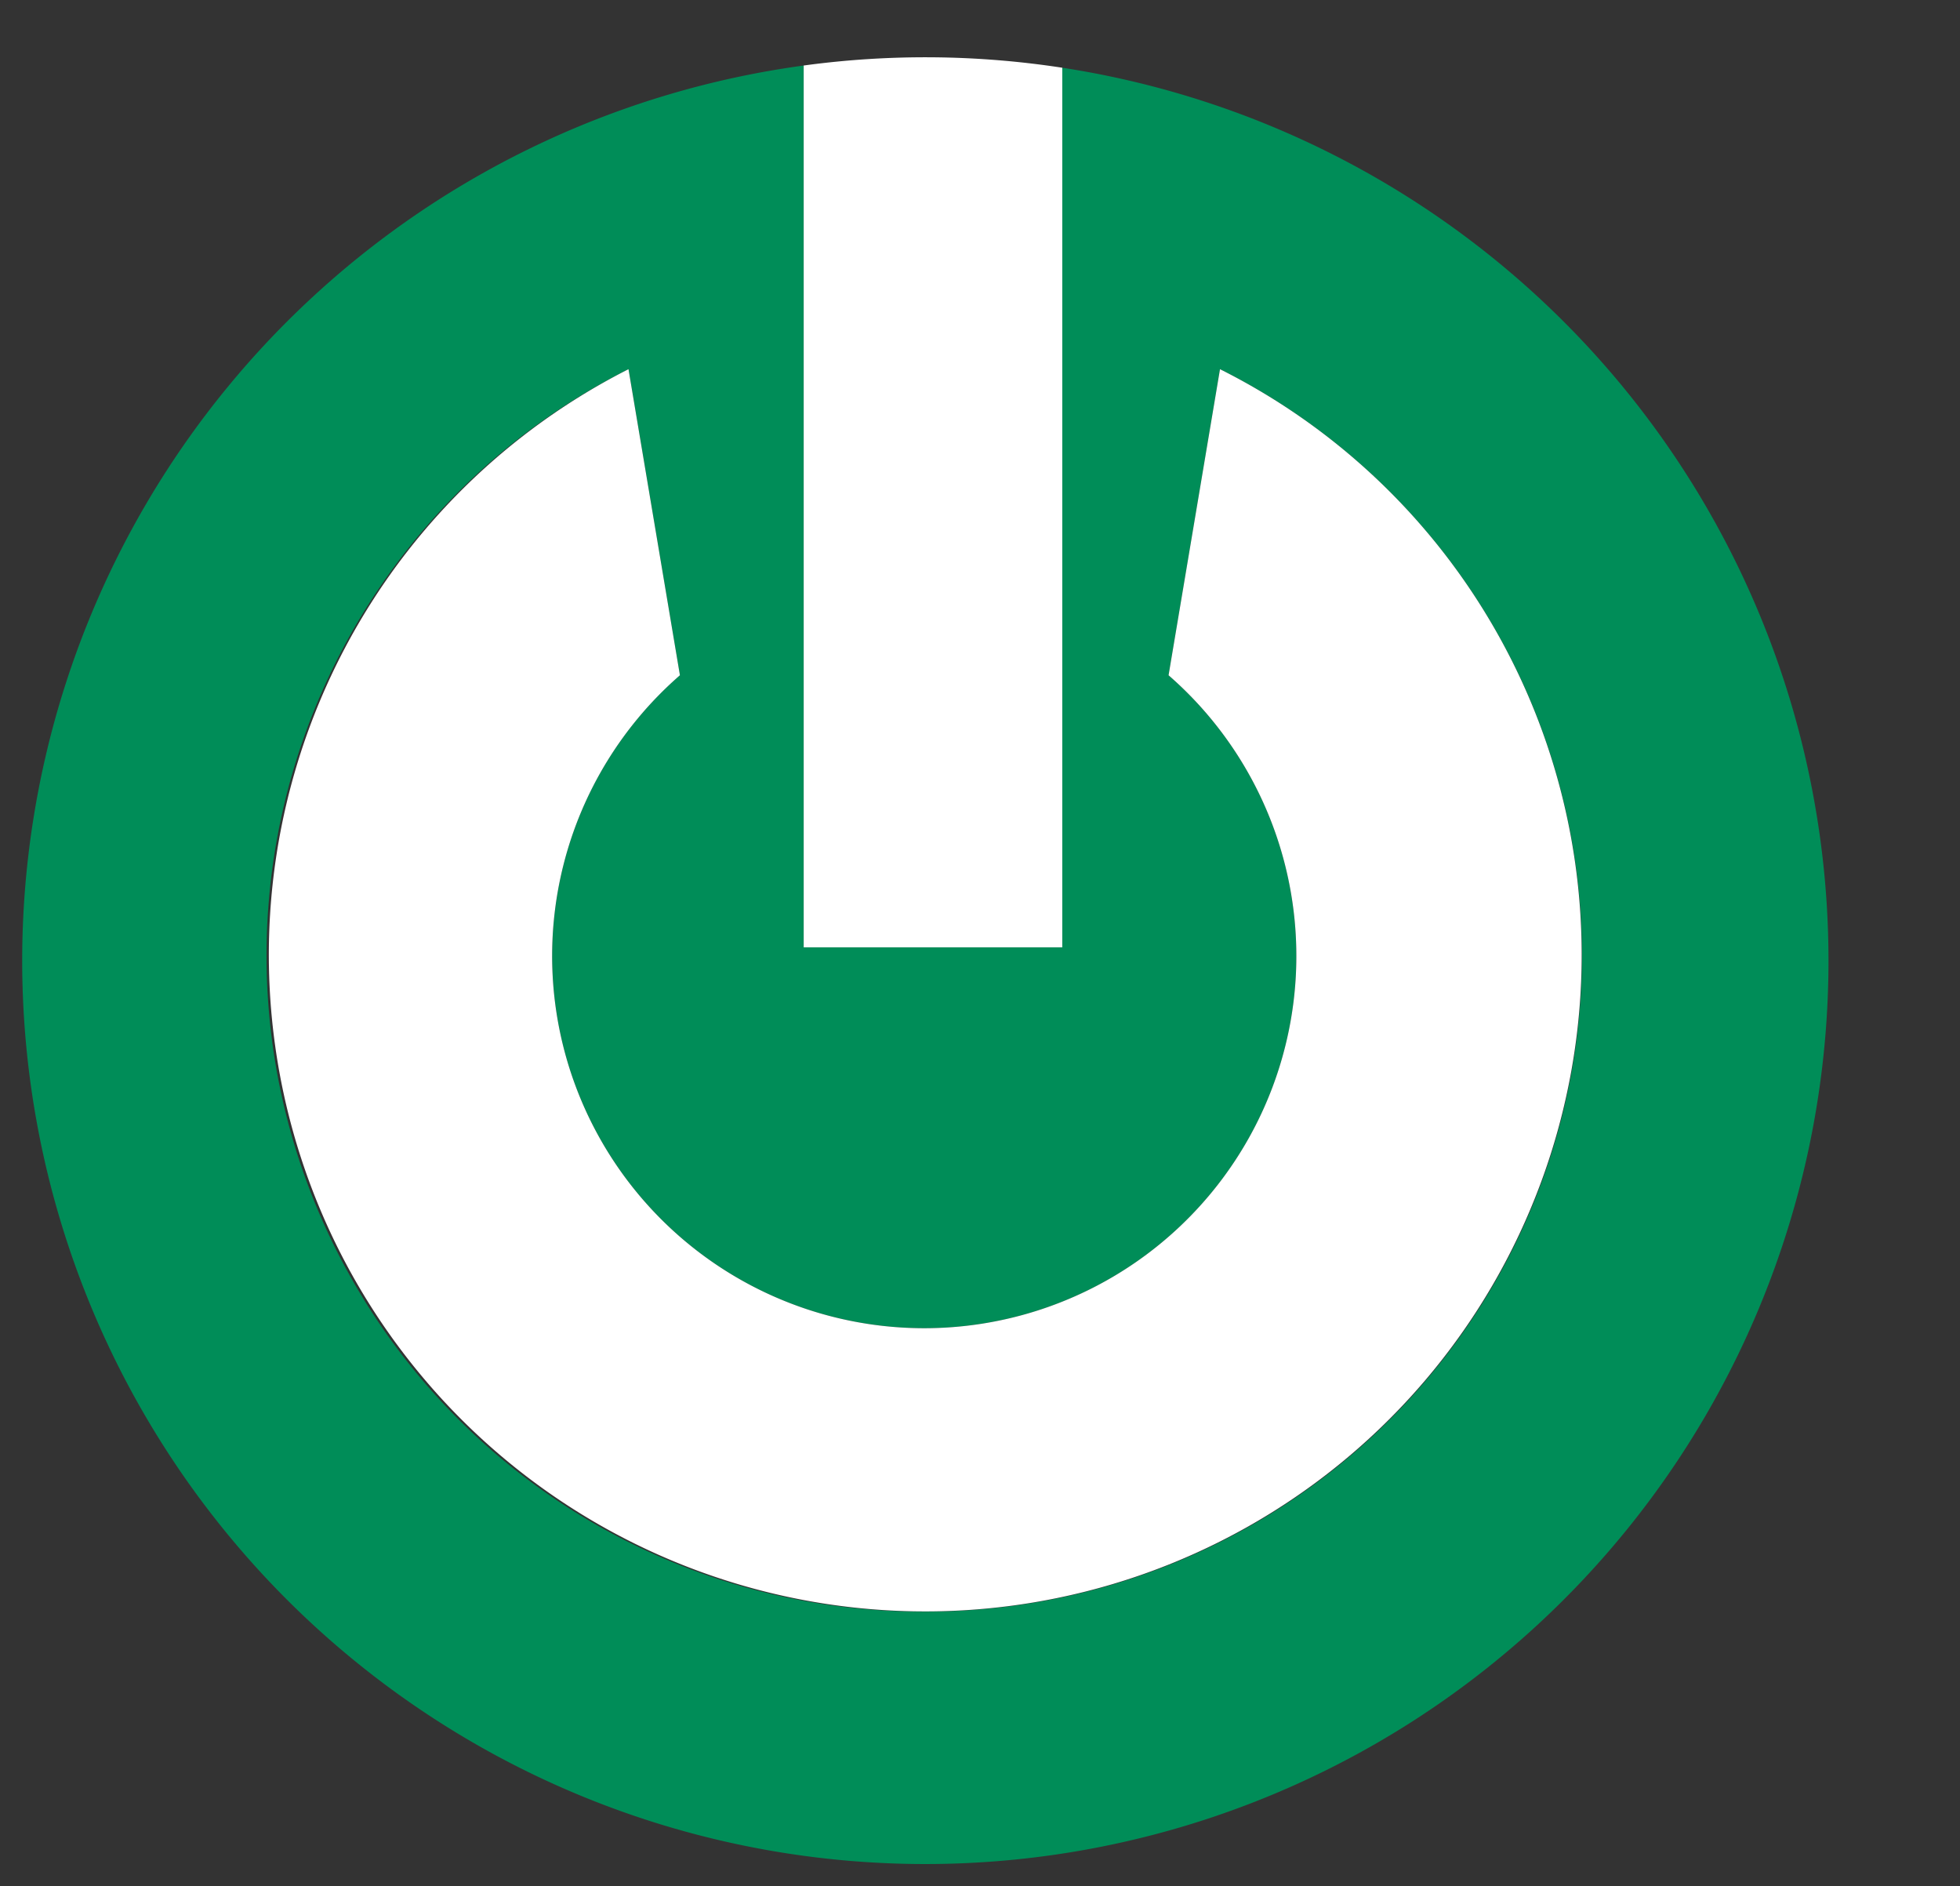 <svg id="Losduesen_dgruen" xmlns="http://www.w3.org/2000/svg" viewBox="0 0 97.55 93.85"><rect x="0" y="0" width="97.55" height="93.85" fill="#333333" stroke="none"/><defs><style>.cls-1{fill:none;}.cls-2{fill:#008d58;}.cls-3{fill:#fff;}</style></defs><title>03_Losduesen_dgruen_90px</title><rect class="cls-1" y="1.85" width="92" height="92"/><polygon class="cls-1" points="0 93.85 92 93.85 97.55 0 5.55 0 0 93.85"/><path class="cls-2" d="M51.87.52V44.29H39V.41A44.95,44.95,0,1,0,51.87.52ZM45,77.34A32.64,32.64,0,0,1,30.28,15.52l2.56,15.23a18.52,18.52,0,1,0,24.32,0l2.56-15.23A32.64,32.64,0,0,1,45,77.34Z" transform="translate(1 2.85)"/><path class="cls-3" d="M77.72,44.62a32.6,32.6,0,0,0-18-29.1L57.16,30.75a18.52,18.52,0,1,1-24.32,0L30.28,15.52a32.67,32.67,0,1,0,47.44,29.1Z" transform="translate(1 2.85)"/><path class="cls-3" d="M51.87.52A44.91,44.91,0,0,0,39,.41V44.29H51.87Z" transform="translate(1 2.85)"/></svg>